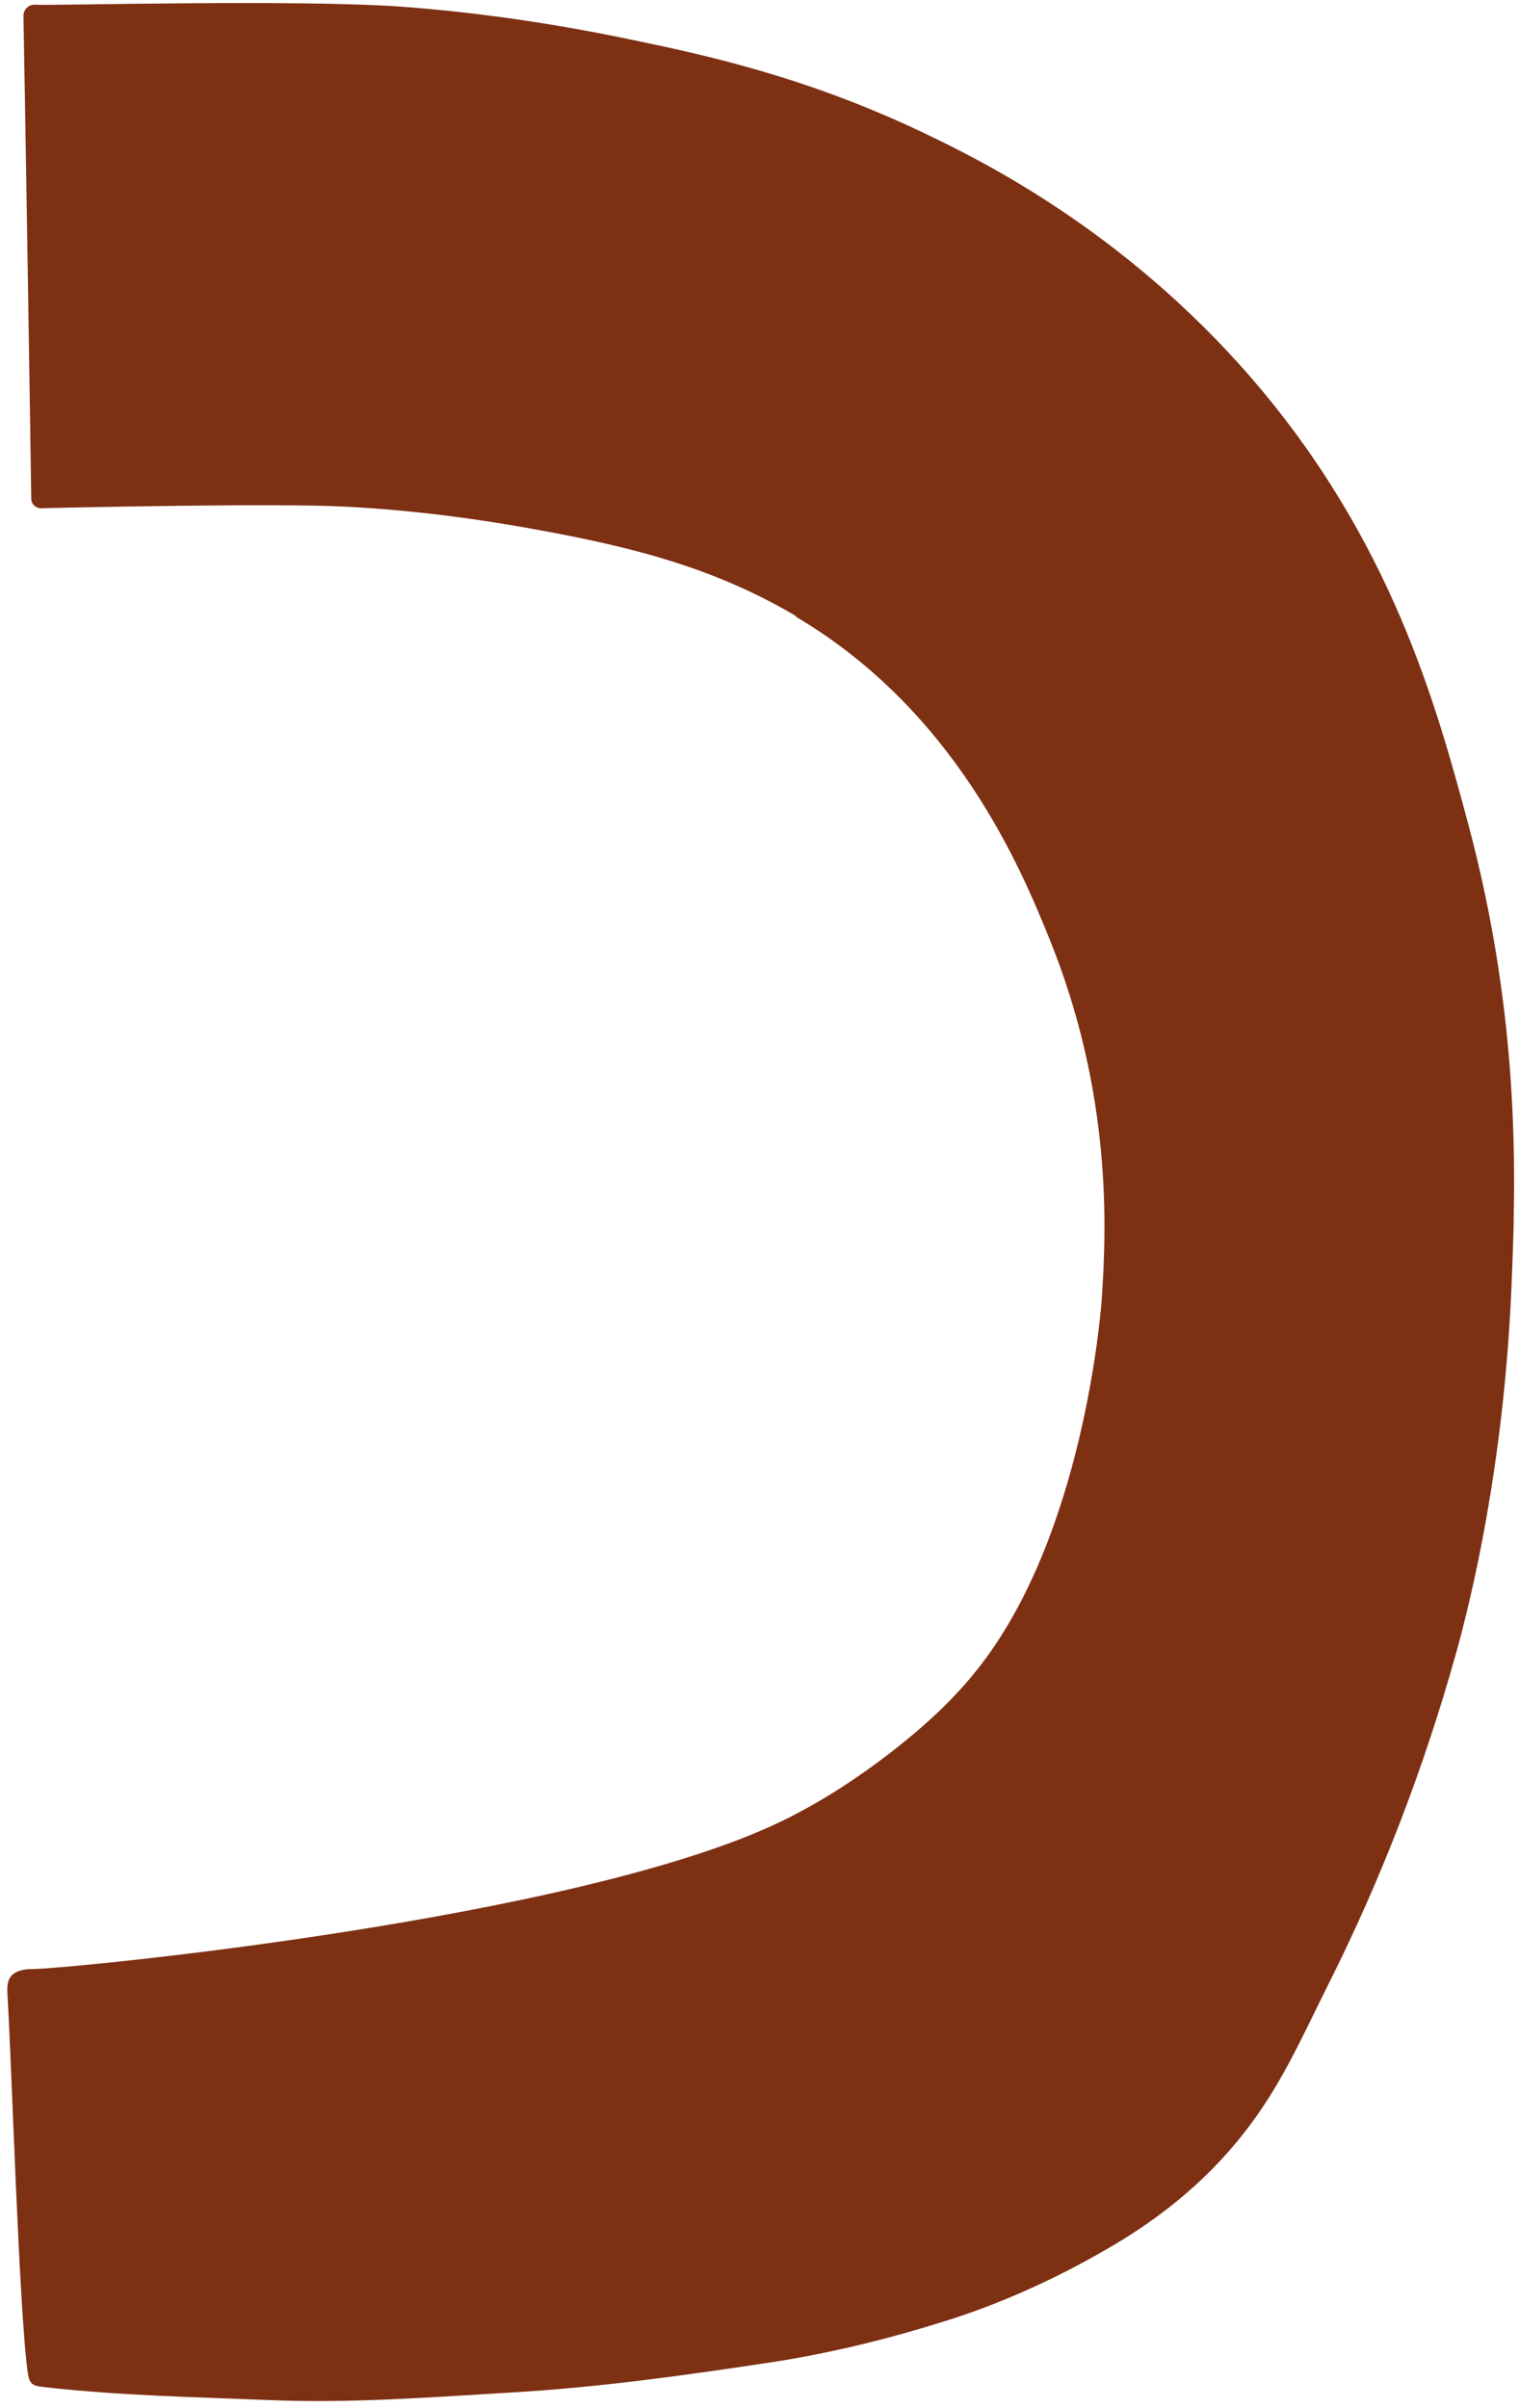 <svg width="166" height="263" viewBox="0 0 166 263" fill="none" xmlns="http://www.w3.org/2000/svg">
<path d="M87.026 67.311C78.992 62.555 71.111 60.36 63.29 58.744C54.798 57.007 46.245 55.757 37.569 55.33C30.36 54.964 9.404 55.391 4.486 55.513C3.905 55.513 3.447 55.086 3.416 54.507C3.325 47.647 2.714 9.143 2.561 1.735C2.561 1.004 3.172 0.455 3.905 0.516C5.371 0.638 32.498 -0.094 43.862 0.729C52.14 1.339 60.449 2.558 68.667 4.266C77.281 6.034 88.279 8.473 100.925 14.509C106.882 17.344 122.737 25.057 136.85 41.398C152.124 59.11 157.012 77.219 160.433 89.932C166.268 111.699 165.657 129.32 165.168 140.752C164.343 159.989 160.799 174.592 159.089 180.689C155.606 193.097 151.024 205.047 145.251 216.571C142.868 221.297 140.73 226.174 137.705 230.564C133.581 236.601 128.266 241.295 121.942 245.076C116.26 248.46 110.243 251.264 104.133 253.246C97.687 255.319 90.997 256.996 84.185 258.032C74.746 259.465 65.307 260.776 55.745 261.325C47.008 261.843 38.241 262.514 29.504 262.148C21.256 261.813 12.978 261.66 4.73 260.715C3.63 260.593 3.233 260.441 3.05 259.252C2.103 252.941 1.278 225.382 0.82 217.943C0.759 216.967 0.82 216.327 1.187 215.87C1.859 215.077 3.08 215.077 3.416 215.077C8.029 215.016 63.26 209.59 85.285 198.981C94.694 194.469 101.964 187.518 101.964 187.518C101.964 187.518 105.141 184.713 107.829 180.994C118.857 165.903 120.415 141.728 120.415 141.728C120.873 134.563 121.668 119.625 114.58 102.279C111.617 95.023 104.5 77.707 86.996 67.372L87.026 67.311Z" fill="#7E3013"/>
</svg>
